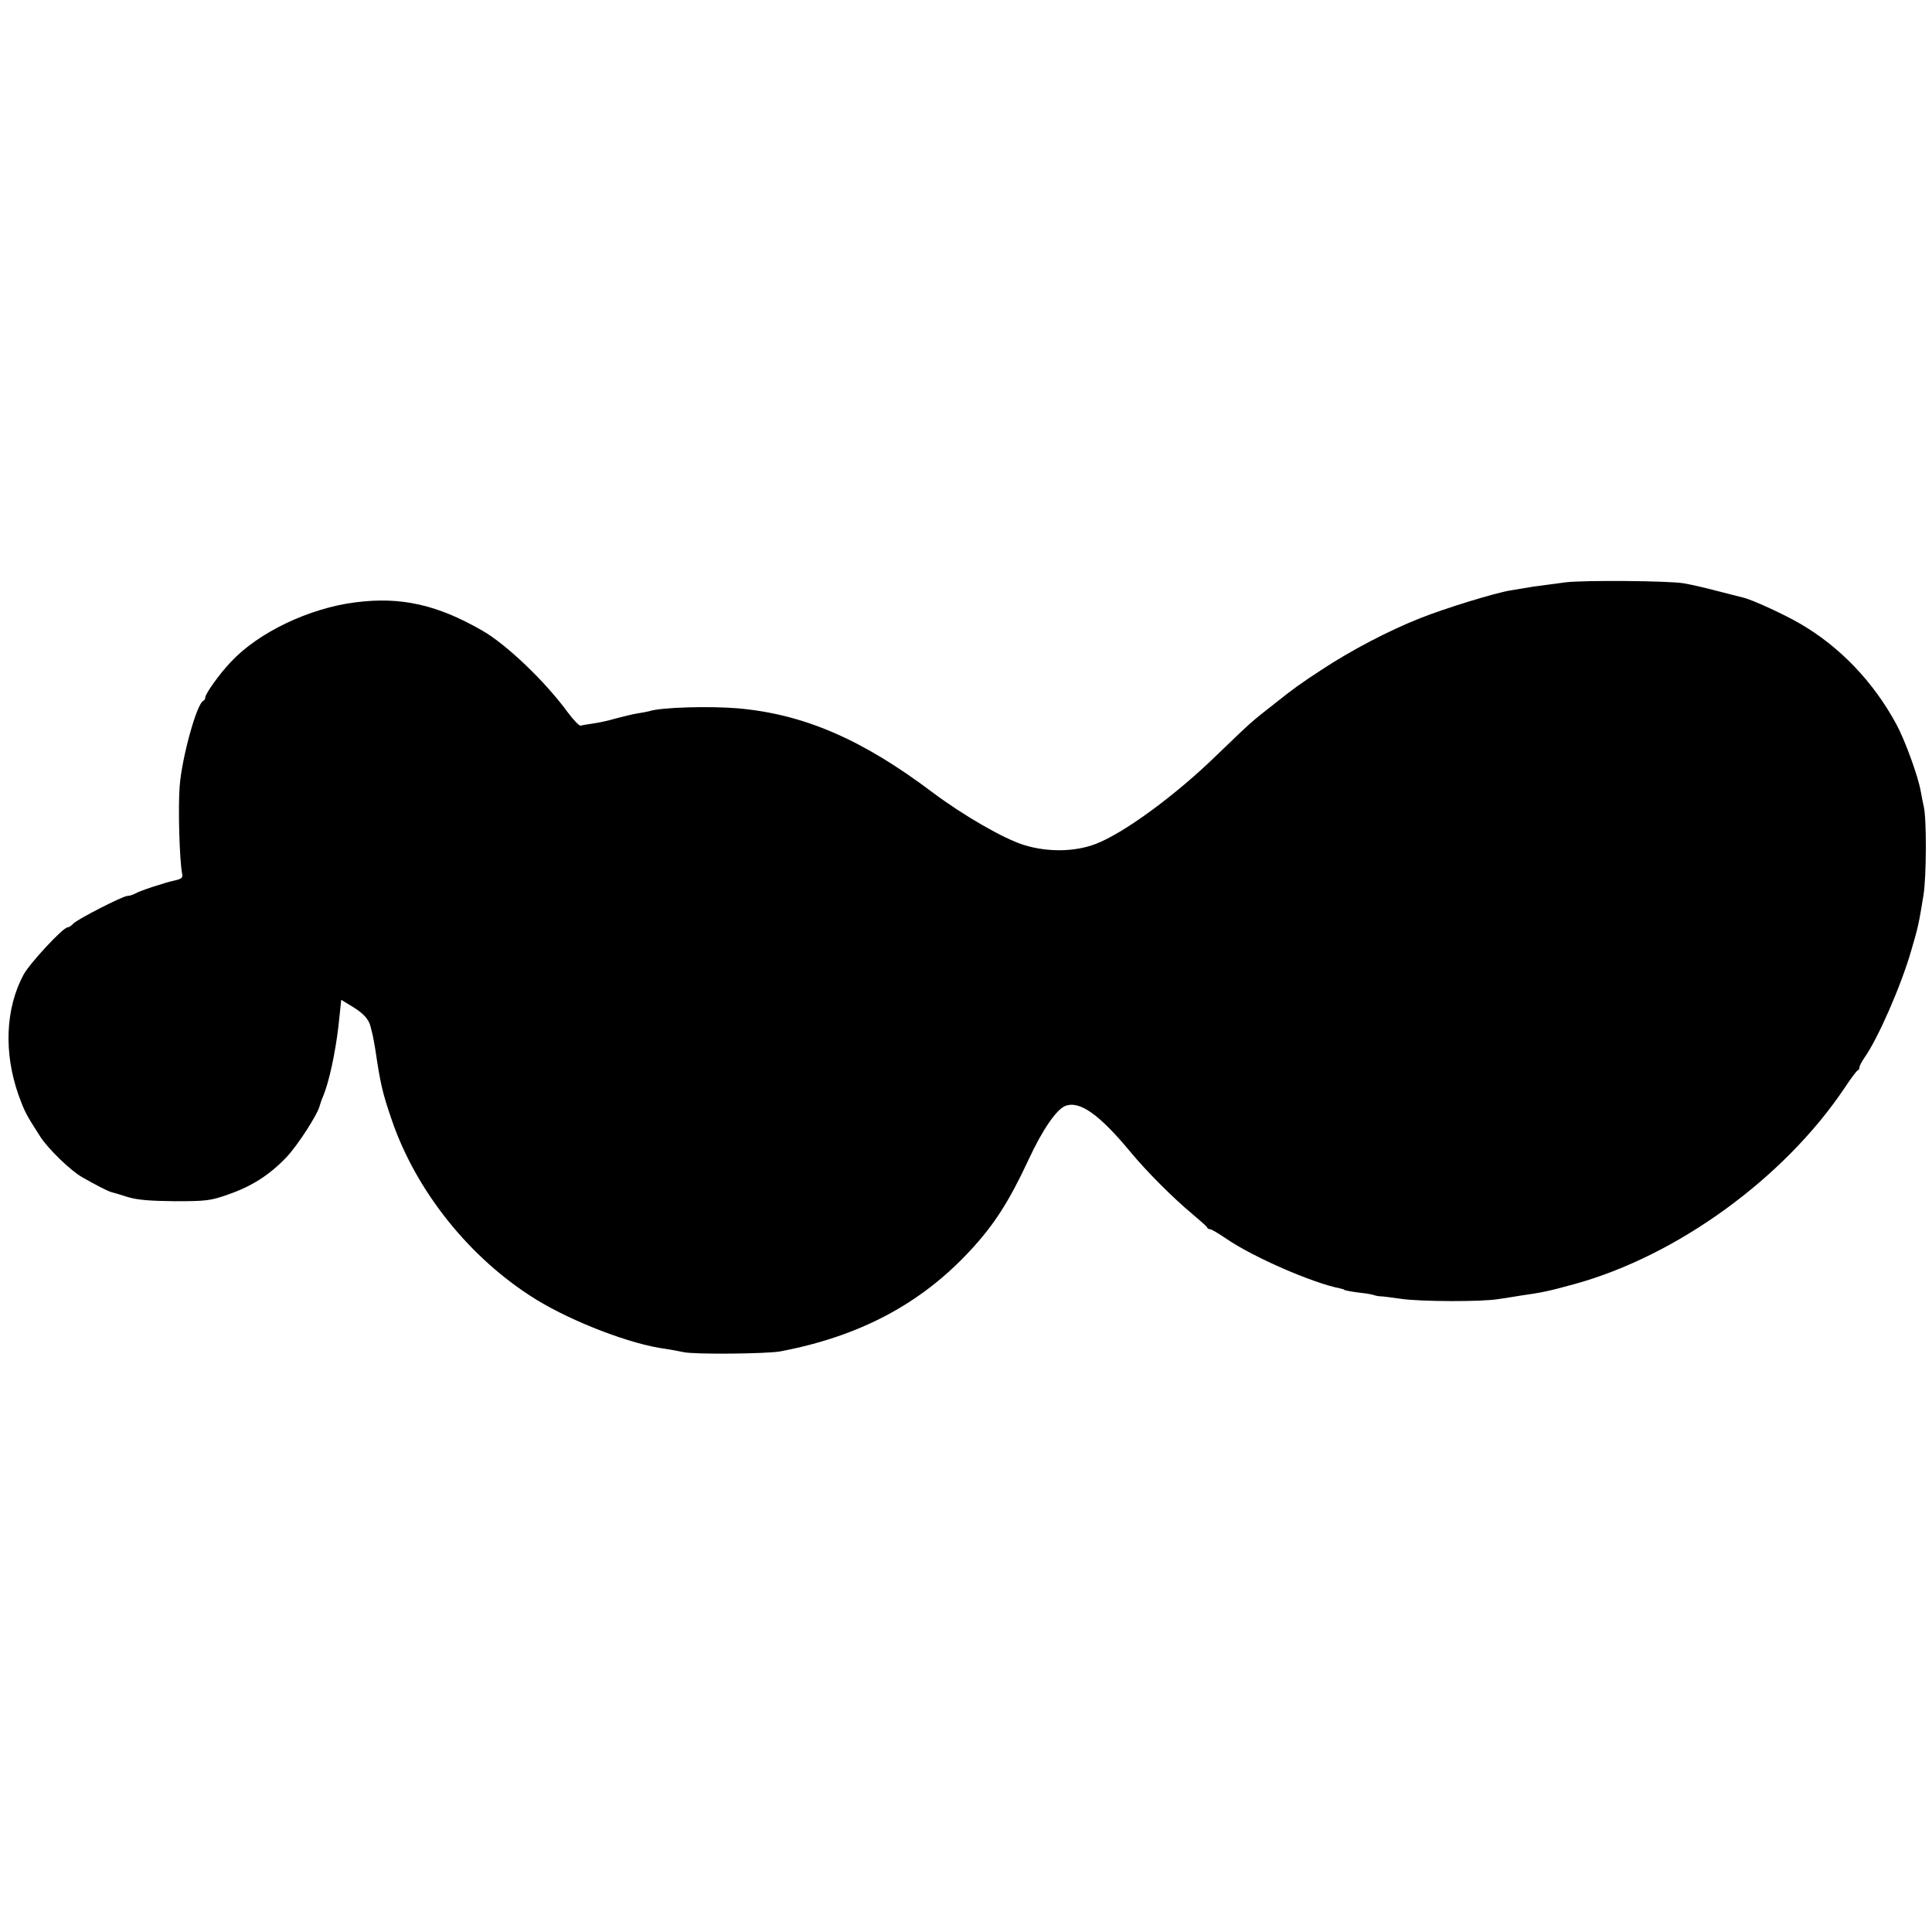 <?xml version="1.0" standalone="no"?>
<!DOCTYPE svg PUBLIC "-//W3C//DTD SVG 20010904//EN"
 "http://www.w3.org/TR/2001/REC-SVG-20010904/DTD/svg10.dtd">
<svg version="1.0" xmlns="http://www.w3.org/2000/svg"
 width="800pt" height="800pt" viewBox="0 0 800 800"
 preserveAspectRatio="xMidYMid meet">
<g transform="translate(0,800) scale(0.1,-0.1)"
fill="#000000" stroke="none">
<path d="M6485 5589 c-38 -5 -99 -13 -135 -18 -36 -6 -79 -13 -97 -16 -62 -10
-270 -74 -373 -115 -131 -52 -286 -133 -410 -215 -81 -53 -115 -77 -185 -133
-111 -87 -98 -76 -251 -223 -171 -166 -384 -321 -498 -364 -87 -33 -199 -34
-296 -4 -86 27 -252 123 -380 219 -292 220 -533 323 -805 347 -121 10 -321 4
-367 -12 -7 -2 -29 -6 -48 -9 -19 -3 -60 -13 -90 -21 -30 -9 -73 -18 -95 -21
-22 -3 -45 -7 -51 -9 -5 -1 -29 23 -52 54 -94 129 -256 284 -357 341 -185 106
-335 140 -522 116 -193 -24 -404 -125 -518 -248 -46 -48 -105 -131 -105 -146
0 -6 -4 -12 -8 -14 -27 -10 -89 -235 -98 -353 -7 -88 -1 -304 10 -362 4 -17
-2 -22 -27 -28 -37 -9 -28 -6 -97 -28 -30 -10 -63 -22 -72 -28 -10 -5 -24 -9
-31 -9 -18 0 -204 -95 -223 -114 -8 -9 -19 -16 -24 -16 -19 0 -156 -148 -182
-195 -76 -141 -83 -325 -21 -500 26 -71 31 -80 90 -172 33 -51 126 -141 174
-168 56 -32 105 -57 119 -61 8 -2 40 -11 70 -21 40 -12 94 -16 195 -17 128 0
147 2 220 28 96 33 170 80 240 153 47 49 132 181 139 215 2 7 8 26 15 41 24
59 49 176 62 284 l12 113 36 -22 c56 -33 78 -57 86 -91 4 -18 9 -34 9 -37 1
-3 5 -27 10 -55 21 -143 30 -181 67 -289 101 -298 325 -578 599 -747 151 -93
394 -186 534 -204 20 -3 54 -9 77 -14 44 -10 342 -7 399 3 328 62 581 196 784
414 102 109 164 206 246 382 56 121 114 205 150 220 59 24 140 -32 271 -190
67 -81 176 -190 254 -255 33 -28 62 -53 63 -57 2 -5 8 -8 13 -8 5 0 36 -18 68
-40 111 -76 357 -183 470 -205 9 -2 16 -4 16 -5 0 -3 38 -10 75 -14 19 -2 42
-6 50 -9 8 -3 22 -5 30 -5 8 0 44 -5 80 -10 79 -12 339 -13 406 -1 27 4 67 10
89 14 86 12 116 18 225 48 425 117 868 439 1118 812 26 39 50 72 55 73 4 2 7
8 7 14 0 5 9 22 20 38 56 79 152 298 194 444 29 98 32 114 51 231 12 77 13
314 1 365 -3 14 -9 41 -12 60 -10 62 -65 213 -101 280 -95 176 -234 322 -400
418 -63 37 -198 99 -233 107 -8 2 -58 15 -110 28 -52 14 -115 28 -140 32 -65
10 -403 13 -485 4z"/>
</g>
</svg>
